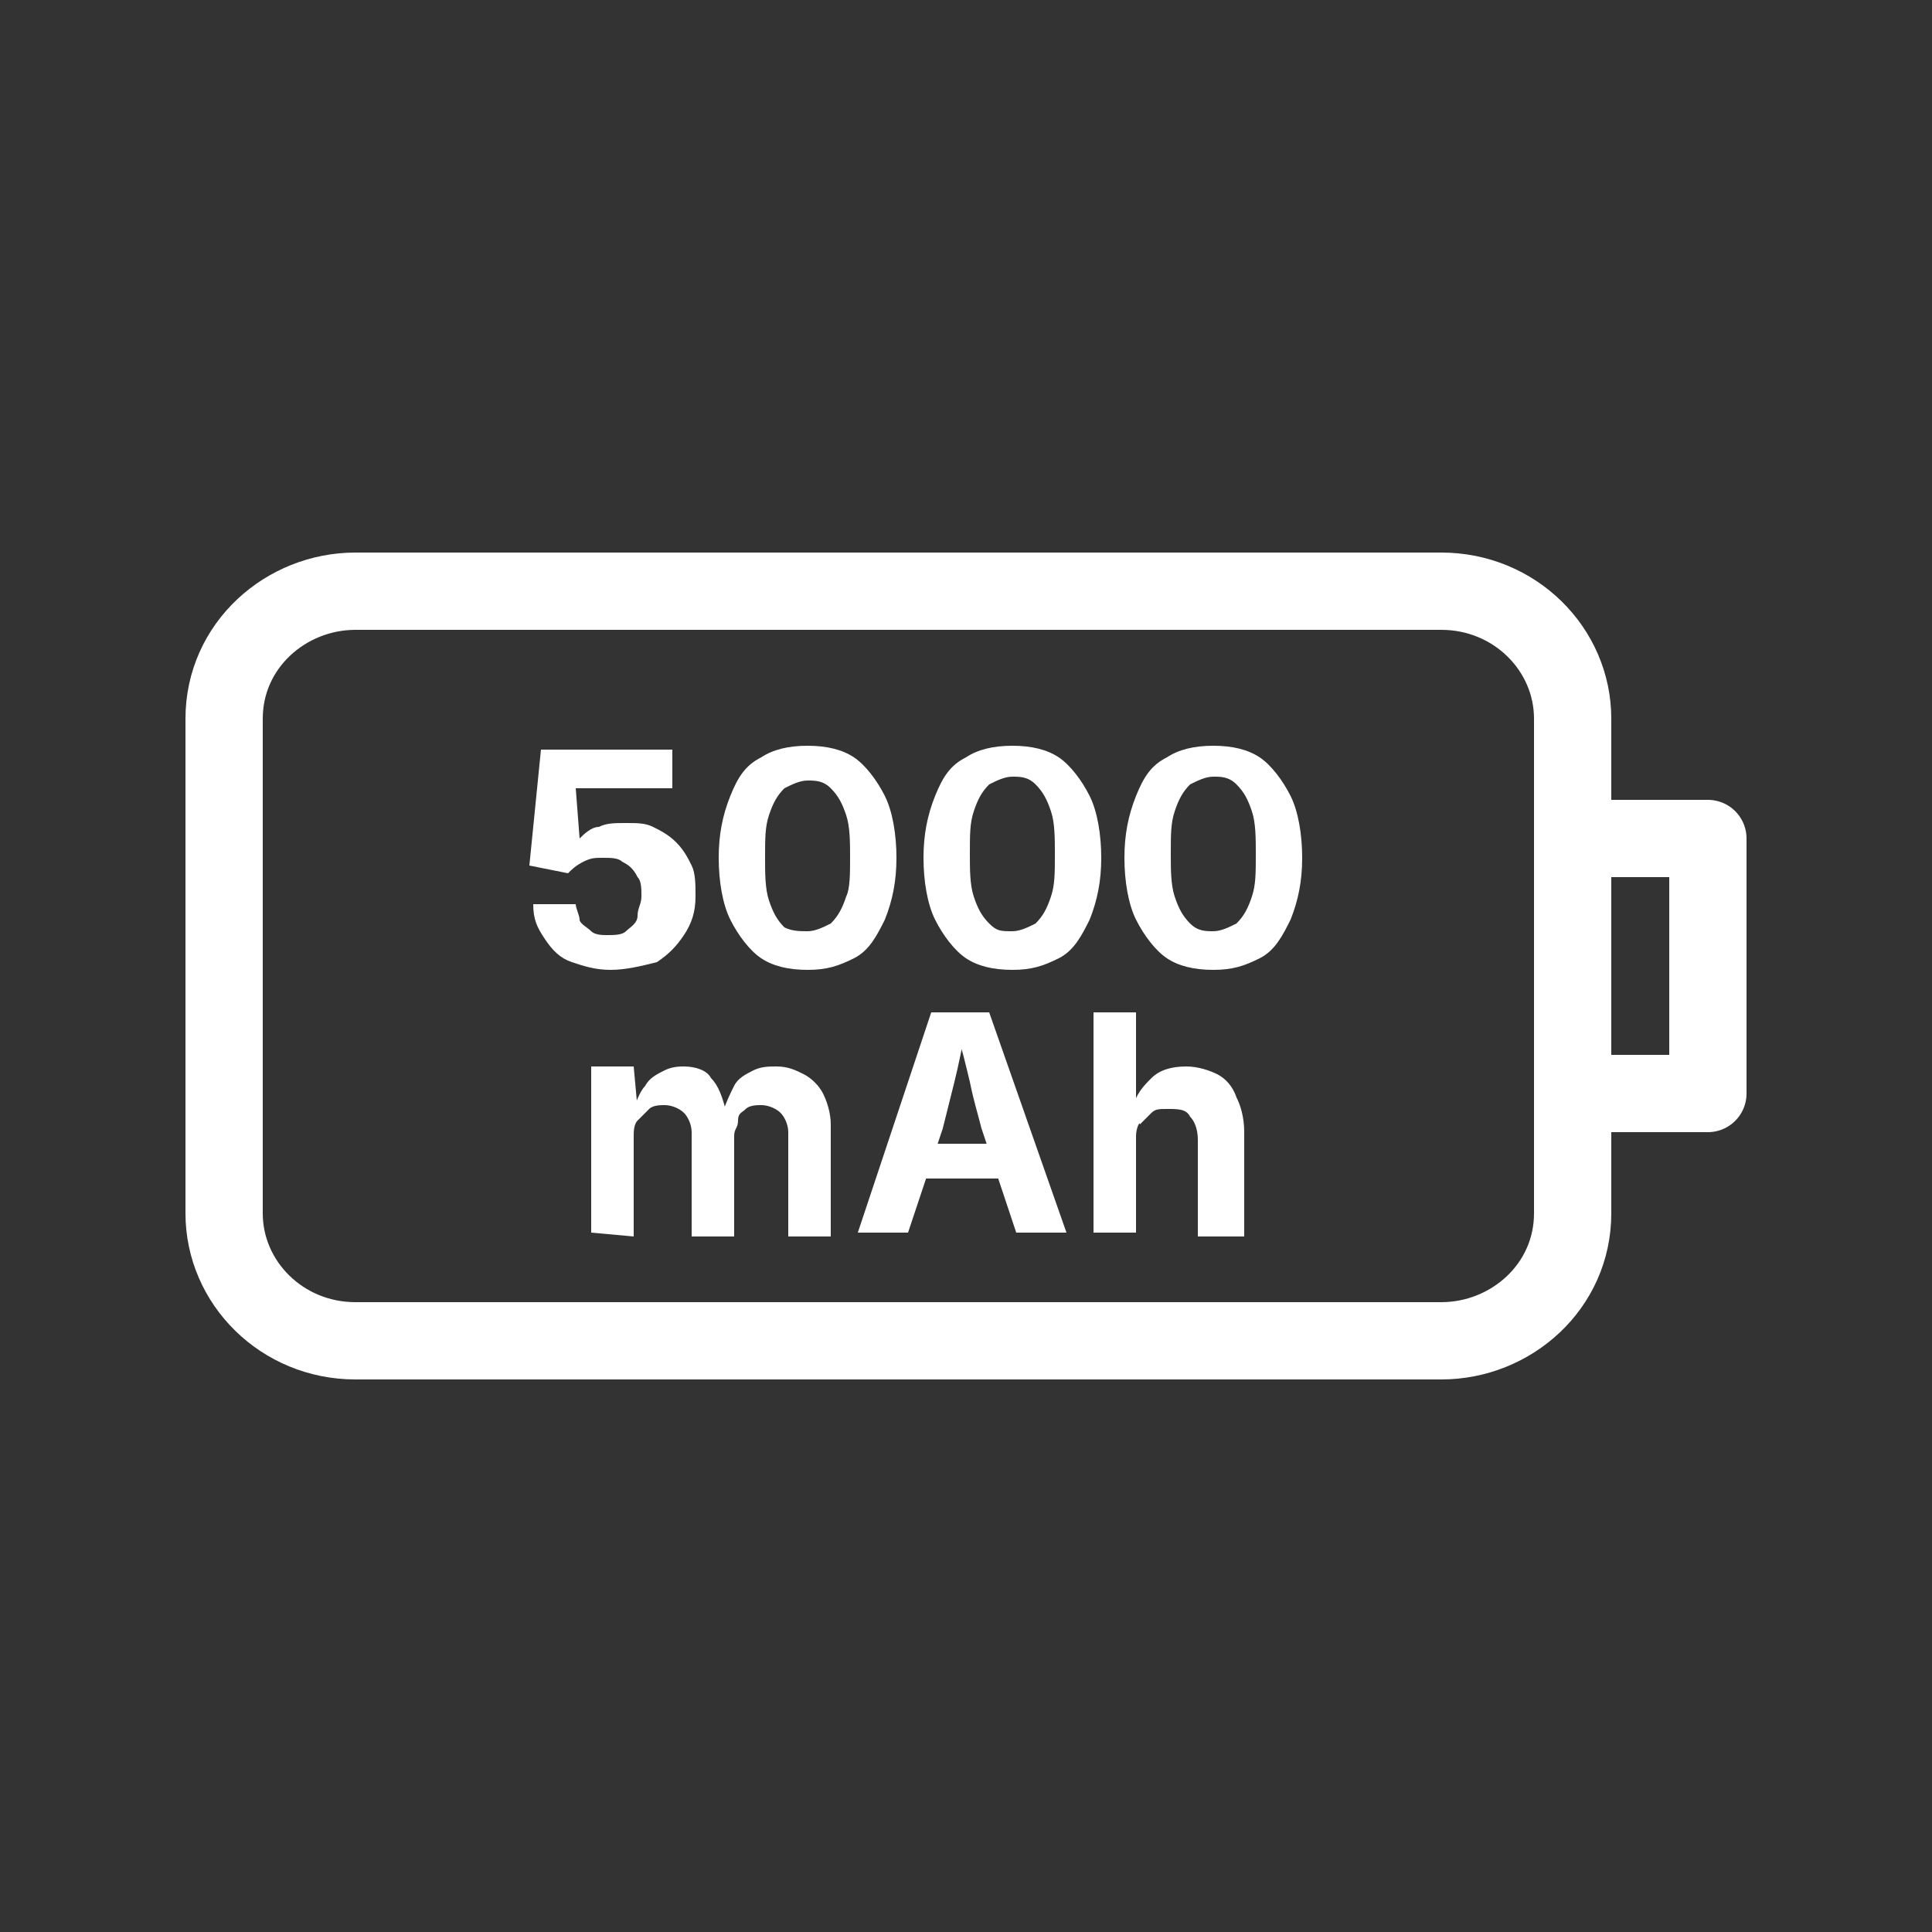 <svg xml:space="preserve" style="enable-background:new 0 0 50 50;" viewBox="0 0 50 50" y="0px" x="0px" xmlns:xlink="http://www.w3.org/1999/xlink" xmlns="http://www.w3.org/2000/svg" id="图层_1" version="1.1">
<rect x="0" y="0" width="50" height="50" fill="#333333" stroke="none"/>
<style type="text/css">
	.st0{fill:none;stroke:#FFFFFF;stroke-width:2;stroke-linecap:round;stroke-linejoin:round;}
	.st1{fill:#FFFFFF;}
</style>
<g>
	<path d="M37.3,15.3c1.9,0,3.4,1.5,3.4,3.3v12.8c0,1.9-1.6,3.3-3.4,3.3H9.2c-1.9,0-3.4-1.5-3.4-3.3V18.6
		c0-1.9,1.6-3.3,3.4-3.3H37.3L37.3,15.3z" class="st0"></path>
	<rect height="6.6" width="3.5" class="st0" y="21.7" x="40.7"></rect>
</g>
<g>
	<path d="M15.8,25.1c-0.4,0-0.7-0.1-1-0.2s-0.5-0.3-0.7-0.6s-0.3-0.5-0.3-0.9h1.1c0,0.1,0.1,0.3,0.1,0.4
		s0.2,0.2,0.3,0.3c0.1,0.1,0.3,0.1,0.4,0.1c0.2,0,0.4,0,0.5-0.1s0.3-0.2,0.3-0.4s0.1-0.3,0.1-0.5s0-0.4-0.1-0.5
		c-0.1-0.2-0.2-0.3-0.4-0.4c-0.1-0.1-0.3-0.1-0.5-0.1s-0.3,0-0.5,0.1s-0.3,0.2-0.4,0.3l-1-0.2l0.3-3h3.4v1h-2.5l0.1,1.3l0,0
		c0.1-0.1,0.3-0.3,0.5-0.3c0.2-0.1,0.4-0.1,0.7-0.1c0.3,0,0.5,0,0.7,0.1s0.4,0.2,0.6,0.4c0.2,0.2,0.3,0.4,0.4,0.6s0.1,0.5,0.1,0.8
		c0,0.4-0.1,0.7-0.3,1c-0.2,0.3-0.4,0.5-0.7,0.7C16.6,25,16.2,25.1,15.8,25.1z" class="st1"></path>
	<path d="M20.9,25.1c-0.5,0-0.9-0.1-1.2-0.3c-0.3-0.2-0.6-0.6-0.8-1c-0.2-0.4-0.3-1-0.3-1.6s0.1-1.1,0.3-1.6
		s0.4-0.8,0.8-1c0.3-0.2,0.7-0.3,1.2-0.3s0.9,0.1,1.2,0.3s0.6,0.6,0.8,1s0.3,1,0.3,1.6s-0.1,1.1-0.3,1.6c-0.2,0.4-0.4,0.8-0.8,1
		S21.4,25.1,20.9,25.1z M20.9,24.1c0.2,0,0.4-0.1,0.6-0.2c0.2-0.2,0.3-0.4,0.4-0.7c0.1-0.2,0.1-0.6,0.1-1s0-0.8-0.1-1.1
		c-0.1-0.3-0.2-0.5-0.4-0.7c-0.2-0.2-0.4-0.2-0.6-0.2s-0.4,0.1-0.6,0.2c-0.2,0.2-0.3,0.4-0.4,0.7c-0.1,0.3-0.1,0.6-0.1,1.1
		c0,0.4,0,0.8,0.1,1.1s0.2,0.5,0.4,0.7C20.5,24.1,20.7,24.1,20.9,24.1z" class="st1"></path>
	<path d="M26.2,25.1c-0.5,0-0.9-0.1-1.2-0.3c-0.3-0.2-0.6-0.6-0.8-1c-0.2-0.4-0.3-1-0.3-1.6s0.1-1.1,0.3-1.6
		s0.4-0.8,0.8-1c0.3-0.2,0.7-0.3,1.2-0.3s0.9,0.1,1.2,0.3s0.6,0.6,0.8,1s0.3,1,0.3,1.6s-0.1,1.1-0.3,1.6c-0.2,0.4-0.4,0.8-0.8,1
		S26.7,25.1,26.2,25.1z M26.2,24.1c0.2,0,0.4-0.1,0.6-0.2c0.2-0.2,0.3-0.4,0.4-0.7c0.1-0.3,0.1-0.6,0.1-1.1c0-0.4,0-0.8-0.1-1.1
		c-0.1-0.3-0.2-0.5-0.4-0.7c-0.2-0.2-0.4-0.2-0.6-0.2s-0.4,0.1-0.6,0.2c-0.2,0.2-0.3,0.4-0.4,0.7c-0.1,0.3-0.1,0.6-0.1,1.1
		c0,0.4,0,0.8,0.1,1.1s0.2,0.5,0.4,0.7S25.9,24.1,26.2,24.1z" class="st1"></path>
	<path d="M31.4,25.1c-0.5,0-0.9-0.1-1.2-0.3c-0.3-0.2-0.6-0.6-0.8-1c-0.2-0.4-0.3-1-0.3-1.6s0.1-1.1,0.3-1.6
		s0.4-0.8,0.8-1c0.3-0.2,0.7-0.3,1.2-0.3s0.9,0.1,1.2,0.3s0.6,0.6,0.8,1s0.3,1,0.3,1.6s-0.1,1.1-0.3,1.6c-0.2,0.4-0.4,0.8-0.8,1
		S31.9,25.1,31.4,25.1z M31.4,24.1c0.2,0,0.4-0.1,0.6-0.2c0.2-0.2,0.3-0.4,0.4-0.7c0.1-0.3,0.1-0.6,0.1-1.1c0-0.4,0-0.8-0.1-1.1
		c-0.1-0.3-0.2-0.5-0.4-0.7s-0.4-0.2-0.6-0.2s-0.4,0.1-0.6,0.2c-0.2,0.2-0.3,0.4-0.4,0.7c-0.1,0.3-0.1,0.6-0.1,1.1
		c0,0.4,0,0.8,0.1,1.1s0.2,0.5,0.4,0.7C31,24.1,31.2,24.1,31.4,24.1z" class="st1"></path>
	<path d="M15.3,31.9v-4.3h1.1l0.1,1.1h-0.1c0.1-0.3,0.2-0.5,0.3-0.6c0.1-0.2,0.3-0.3,0.5-0.4s0.4-0.1,0.5-0.1
		c0.3,0,0.6,0.1,0.7,0.3c0.2,0.2,0.3,0.5,0.4,0.9h-0.1c0.1-0.3,0.2-0.5,0.3-0.7s0.3-0.3,0.5-0.4s0.4-0.1,0.6-0.1
		c0.3,0,0.5,0.1,0.7,0.2s0.4,0.3,0.5,0.5s0.2,0.5,0.2,0.8V32h-1.1v-2.7c0-0.2-0.1-0.4-0.2-0.5s-0.3-0.2-0.5-0.2
		c-0.1,0-0.3,0-0.4,0.1s-0.2,0.1-0.2,0.3S19,29.2,19,29.4V32h-1.1v-2.7c0-0.2-0.1-0.4-0.2-0.5s-0.3-0.2-0.5-0.2
		c-0.1,0-0.3,0-0.4,0.1s-0.2,0.2-0.3,0.3c-0.1,0.1-0.1,0.3-0.1,0.4V32L15.3,31.9L15.3,31.9z" class="st1"></path>
	<path d="M22.2,31.9l1.9-5.7h1.5l2,5.7h-1.3l-0.9-2.7c-0.1-0.4-0.2-0.7-0.3-1.2c-0.1-0.4-0.2-0.9-0.4-1.4H25
		c-0.1,0.5-0.2,1-0.3,1.4c-0.1,0.4-0.2,0.8-0.3,1.2l-0.9,2.7C23.5,31.9,22.2,31.9,22.2,31.9z M23.4,30.5v-0.9h3v0.9H23.4z" class="st1"></path>
	<path d="M29.4,29.4v2.5h-1.1v-5.7h1.1v2.5h-0.1c0.1-0.4,0.3-0.6,0.5-0.8c0.2-0.2,0.5-0.3,0.9-0.3
		c0.3,0,0.6,0.1,0.8,0.2c0.2,0.1,0.4,0.3,0.5,0.6c0.1,0.2,0.2,0.5,0.2,0.9V32H31v-2.5c0-0.3-0.1-0.5-0.2-0.6
		c-0.1-0.2-0.3-0.2-0.6-0.2c-0.2,0-0.3,0-0.4,0.1s-0.2,0.2-0.3,0.3C29.5,29,29.4,29.2,29.4,29.4z" class="st1"></path>
</g>
</svg>
